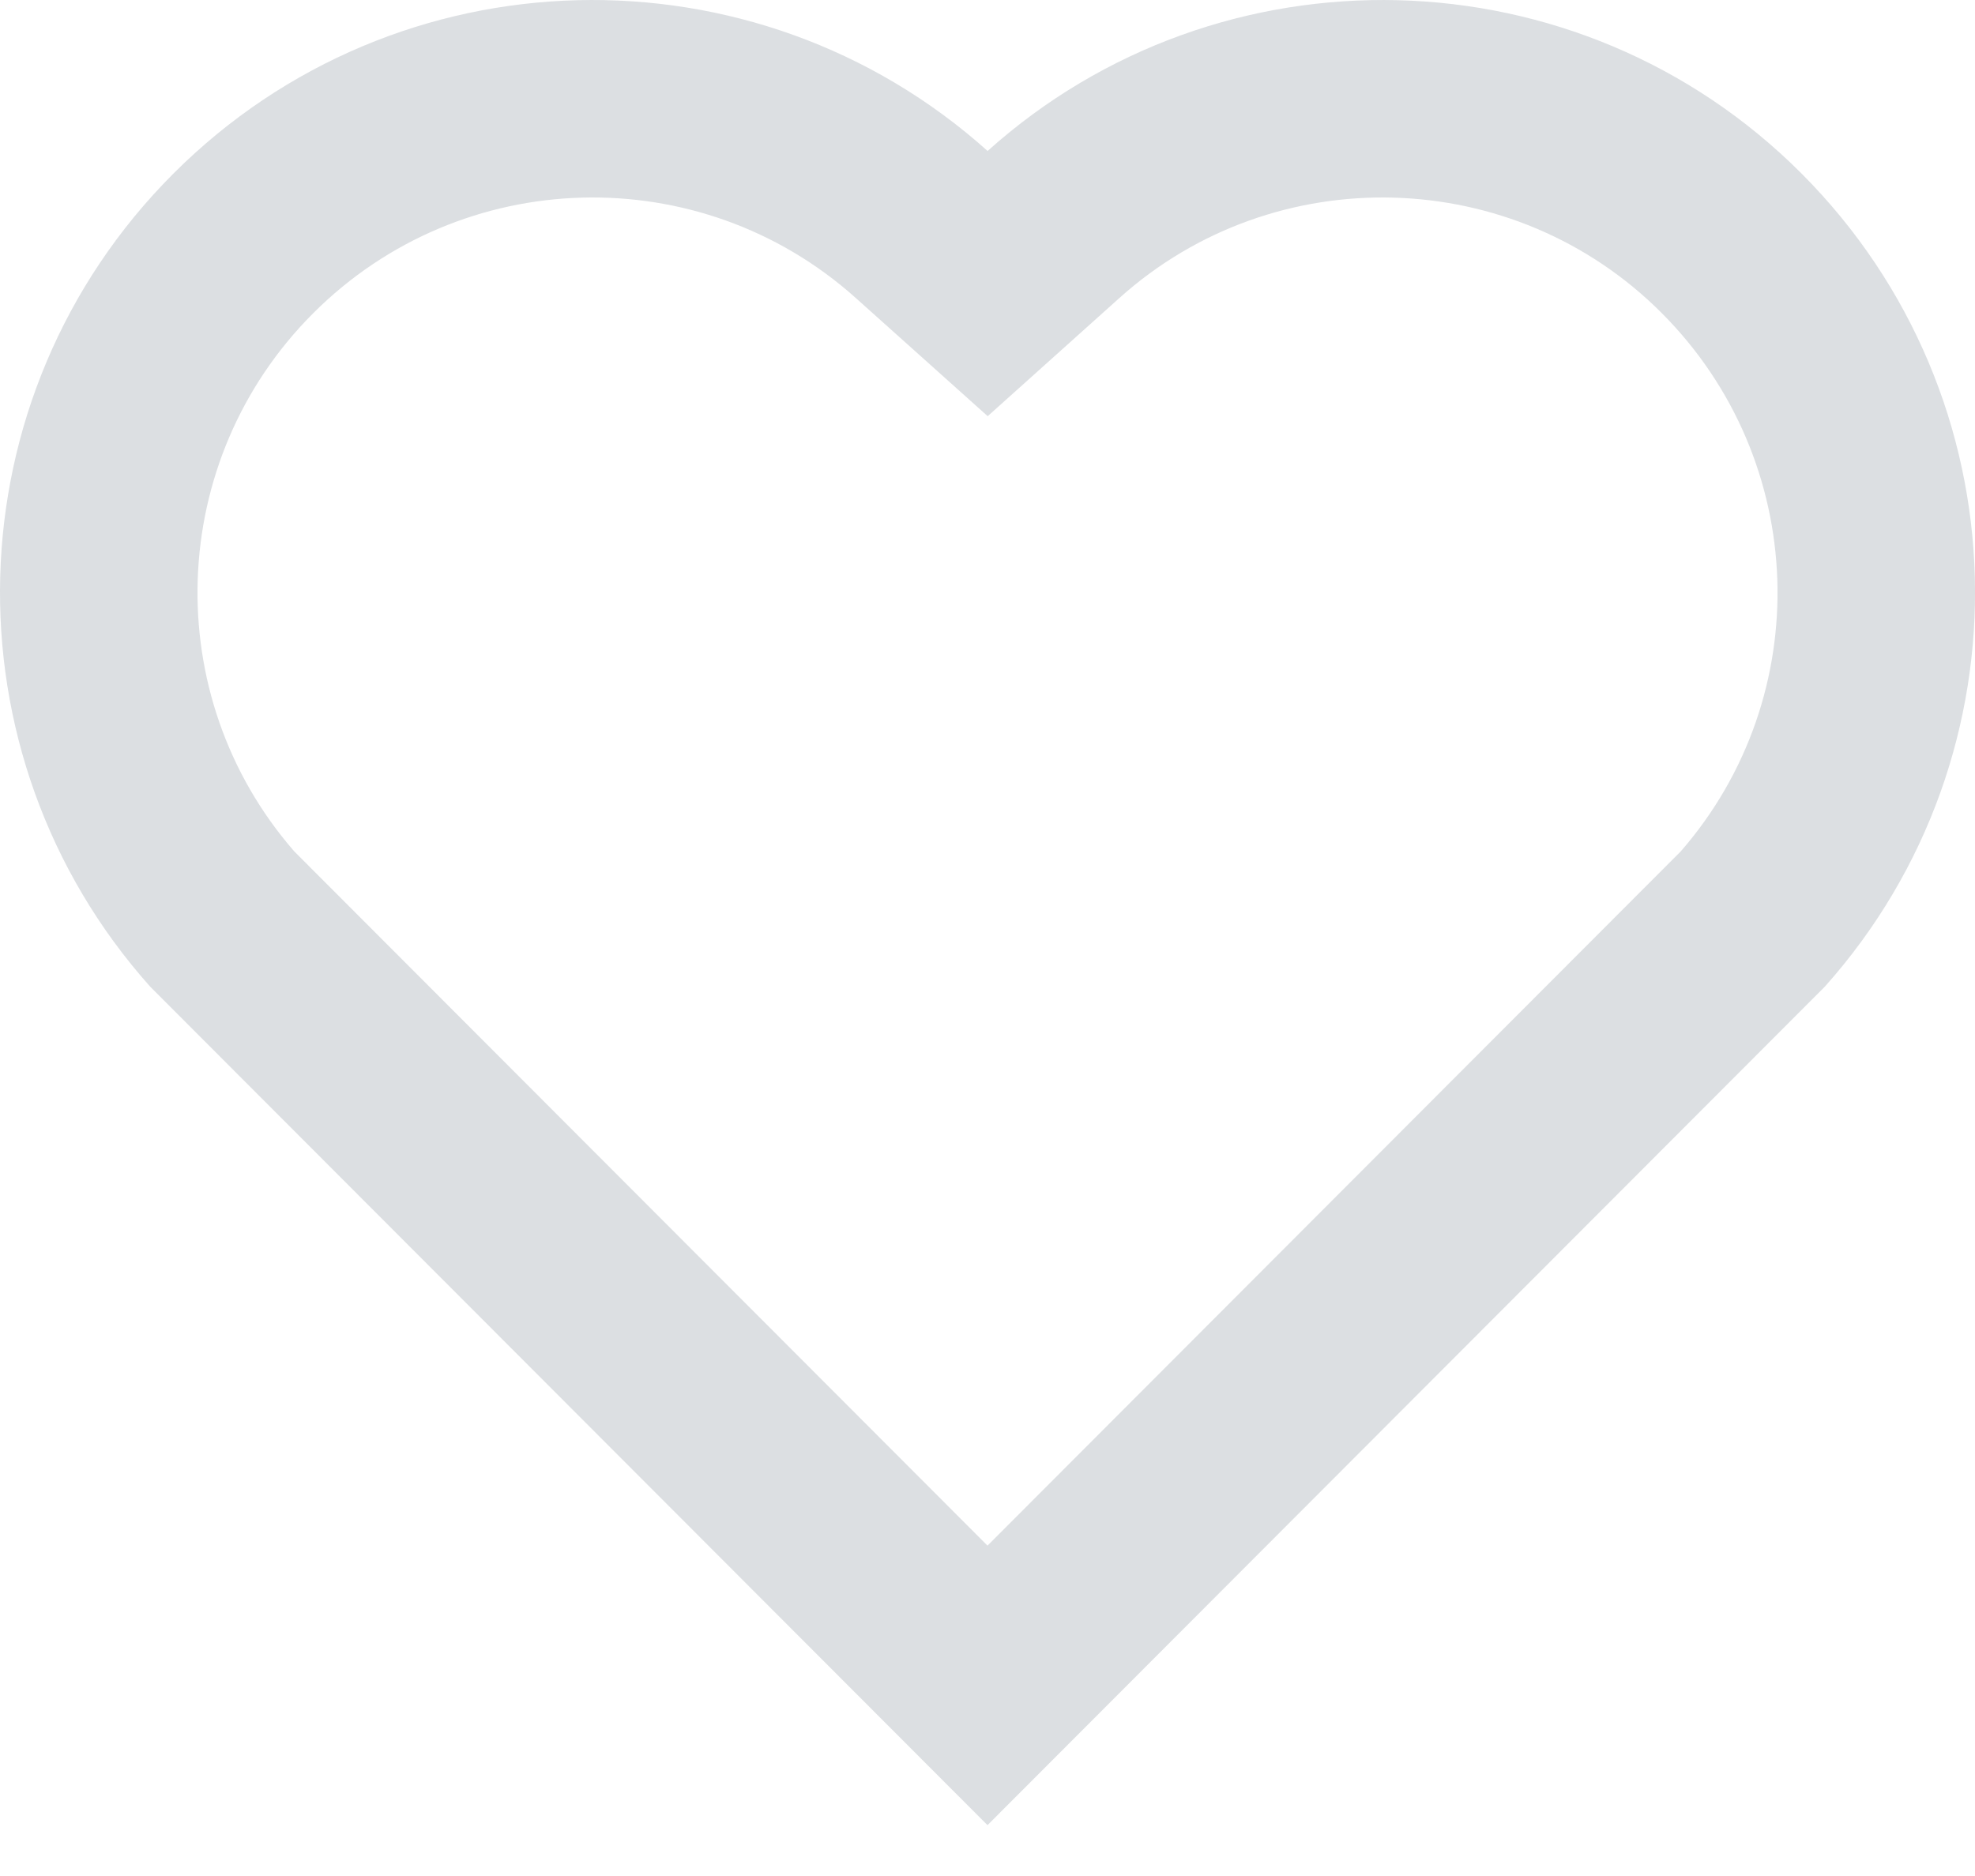<svg width="20" height="19" viewBox="0 0 20 19" fill="none" xmlns="http://www.w3.org/2000/svg">
<path d="M10.001 1.529C12.35 -0.58 15.98 -0.51 18.243 1.757C20.505 4.025 20.583 7.637 18.479 9.993L10 18.485L1.521 9.993C-0.583 7.637 -0.504 4.019 1.757 1.757C4.022 -0.507 7.645 -0.583 10.001 1.529ZM16.827 3.17C15.328 1.668 12.908 1.607 11.337 3.017L10.002 4.215L8.666 3.018C7.091 1.606 4.675 1.668 3.172 3.172C1.682 4.661 1.607 7.047 2.98 8.623L10 15.654L17.02 8.623C18.393 7.047 18.319 4.665 16.827 3.17Z" fill="#495568" fill-opacity="0.19"/>
</svg>
